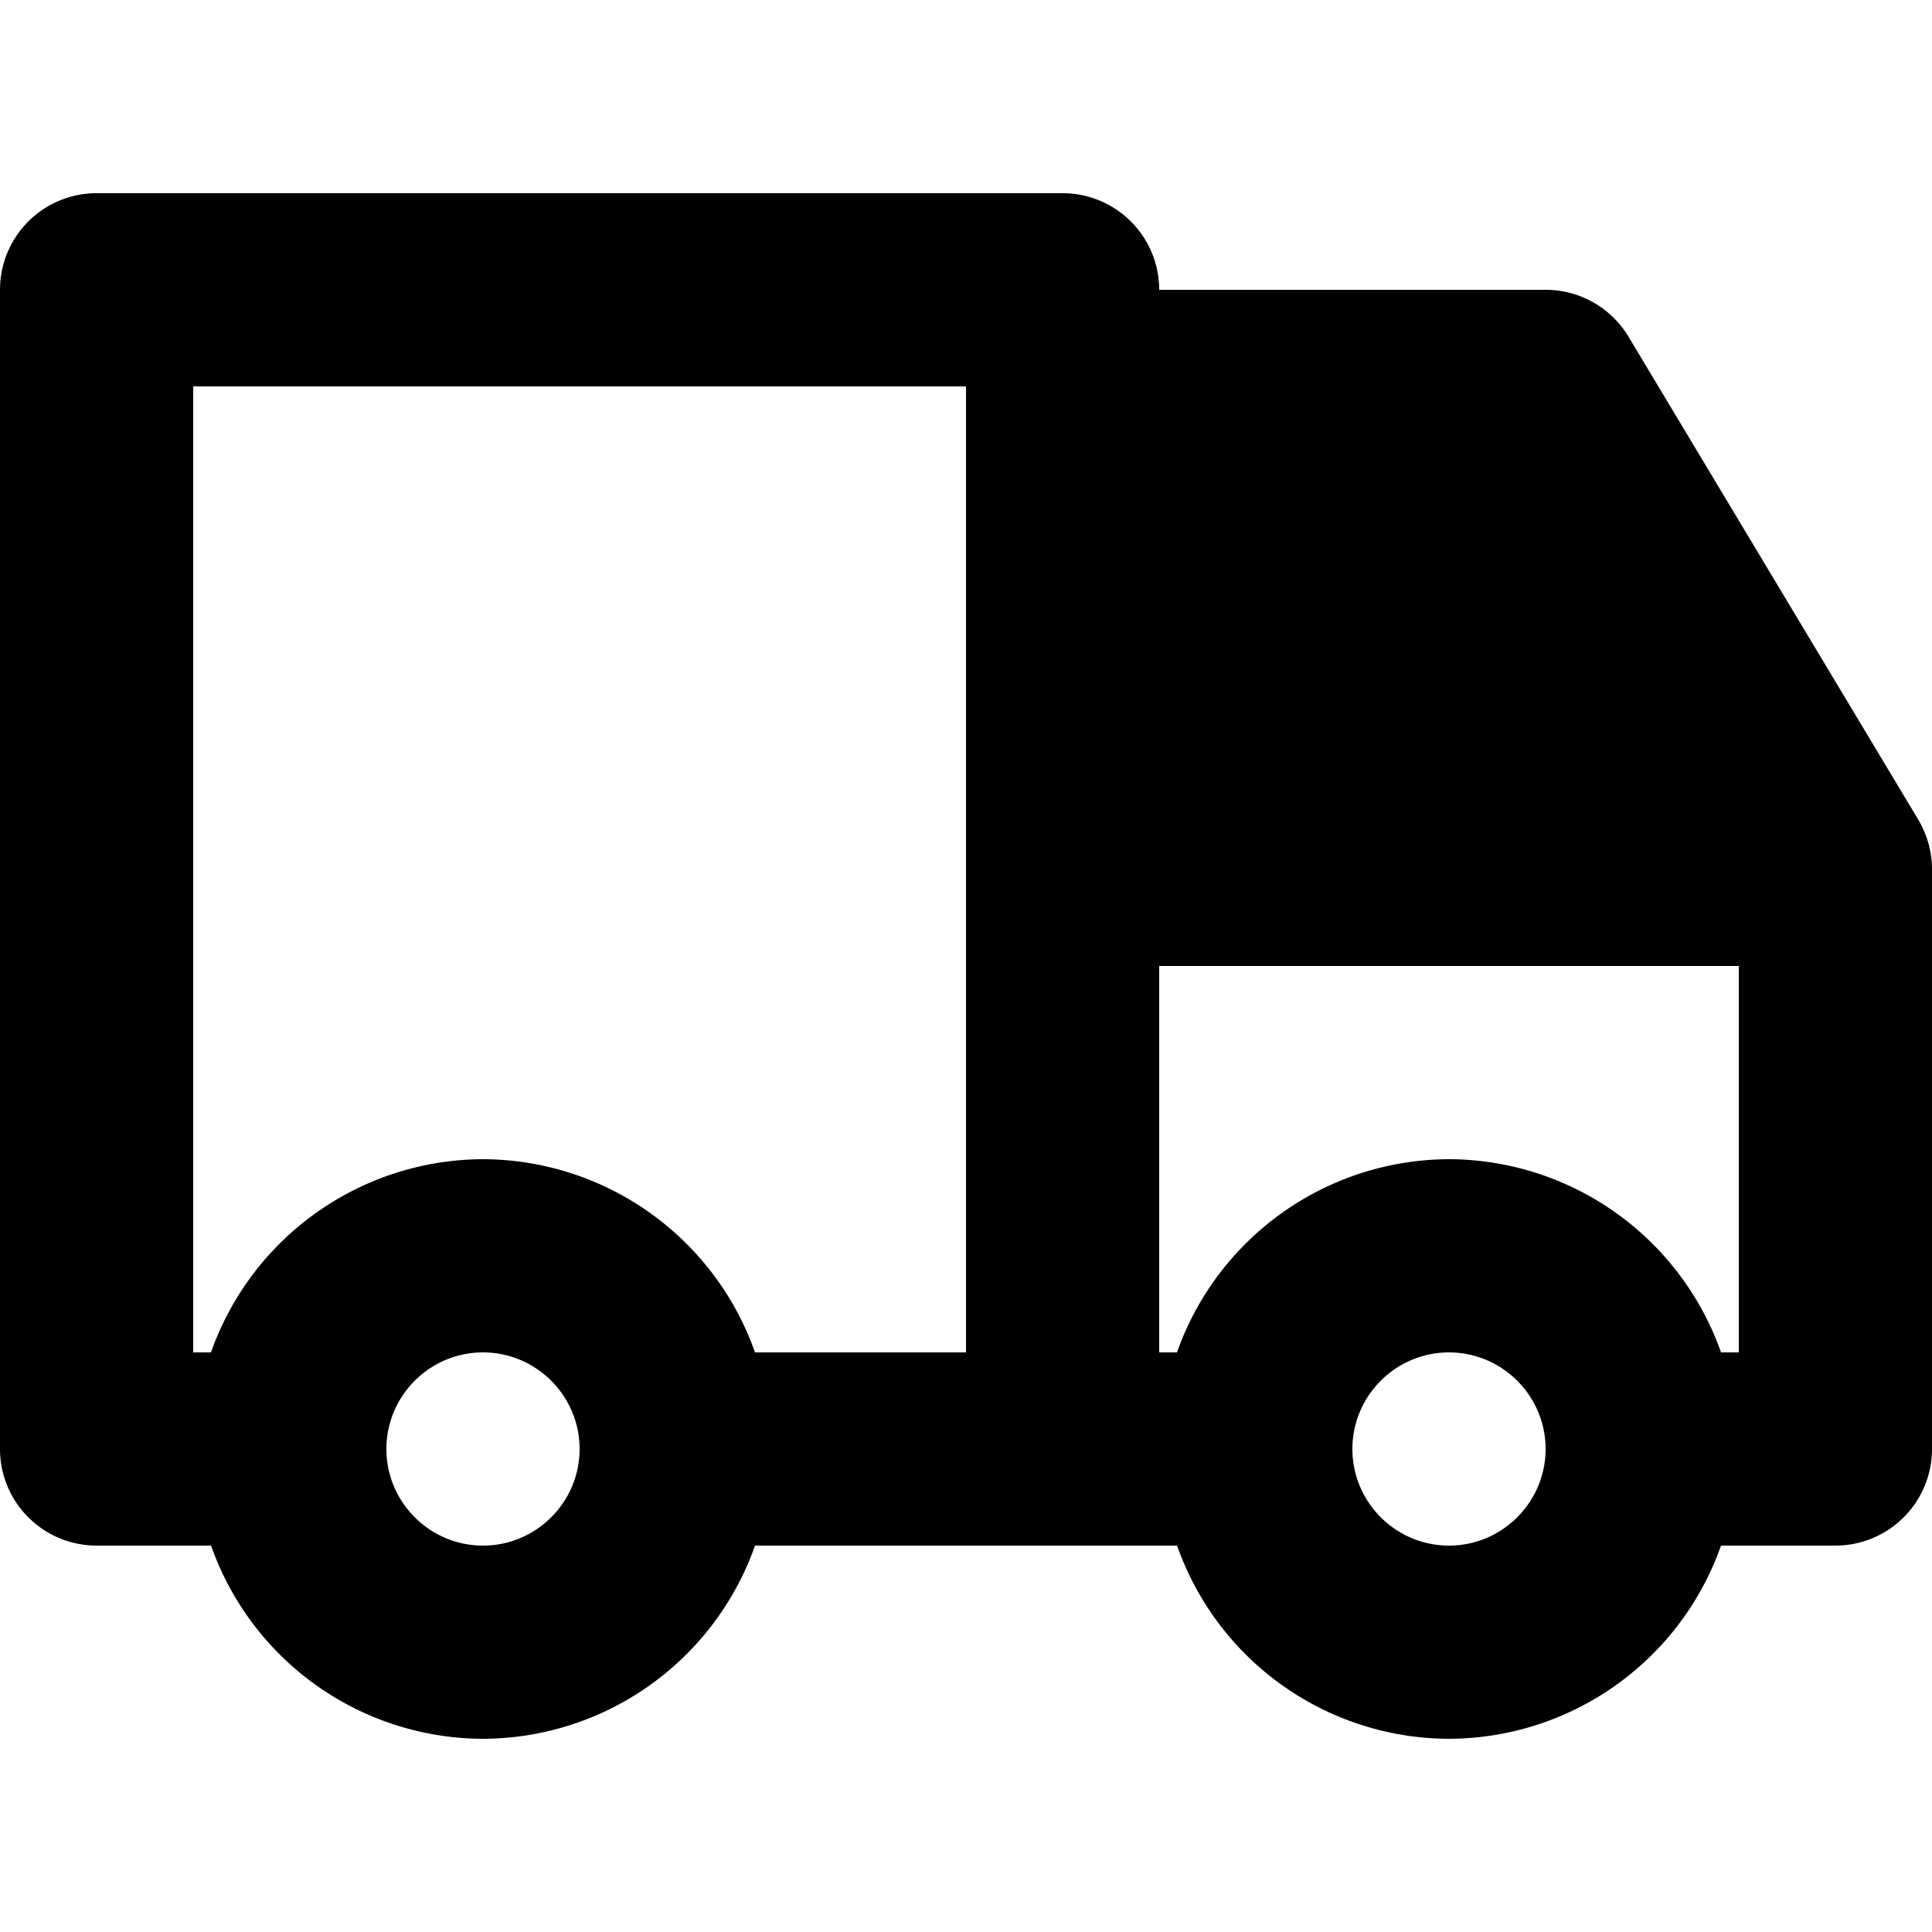 <svg xmlns="http://www.w3.org/2000/svg" viewBox="0 0 20 20"><path fill="currentColor" d="M11 4h5l3 5h-8z"/><path d="M17.816 14A2.996 2.996 0 0 0 15 12a2.996 2.996 0 0 0-2.816 2H12v-4h6v4h-.184zM15 16c-.551 0-1-.449-1-1 0-.551.449-1 1-1 .55 0 1 .449 1 1 0 .551-.45 1-1 1zM5 16c-.551 0-1-.449-1-1 0-.551.449-1 1-1 .55 0 1 .449 1 1 0 .551-.45 1-1 1zM2 4h8v10H7.816A2.996 2.996 0 0 0 5 12a2.996 2.996 0 0 0-2.816 2H2V4zm13.434 1l1.8 3H12V5h3.434zm4.424 3.485l-3-5A1.001 1.001 0 0 0 16 3h-4a1 1 0 0 0-1-1H1a1 1 0 0 0-1 1v12a1 1 0 0 0 1 1h1.185A2.993 2.993 0 0 0 5 18a2.996 2.996 0 0 0 2.816-2h4.369A2.993 2.993 0 0 0 15 18a2.996 2.996 0 0 0 2.816-2H19a1 1 0 0 0 1-1V9c0-.181-.05-.359-.142-.515z"/></svg>